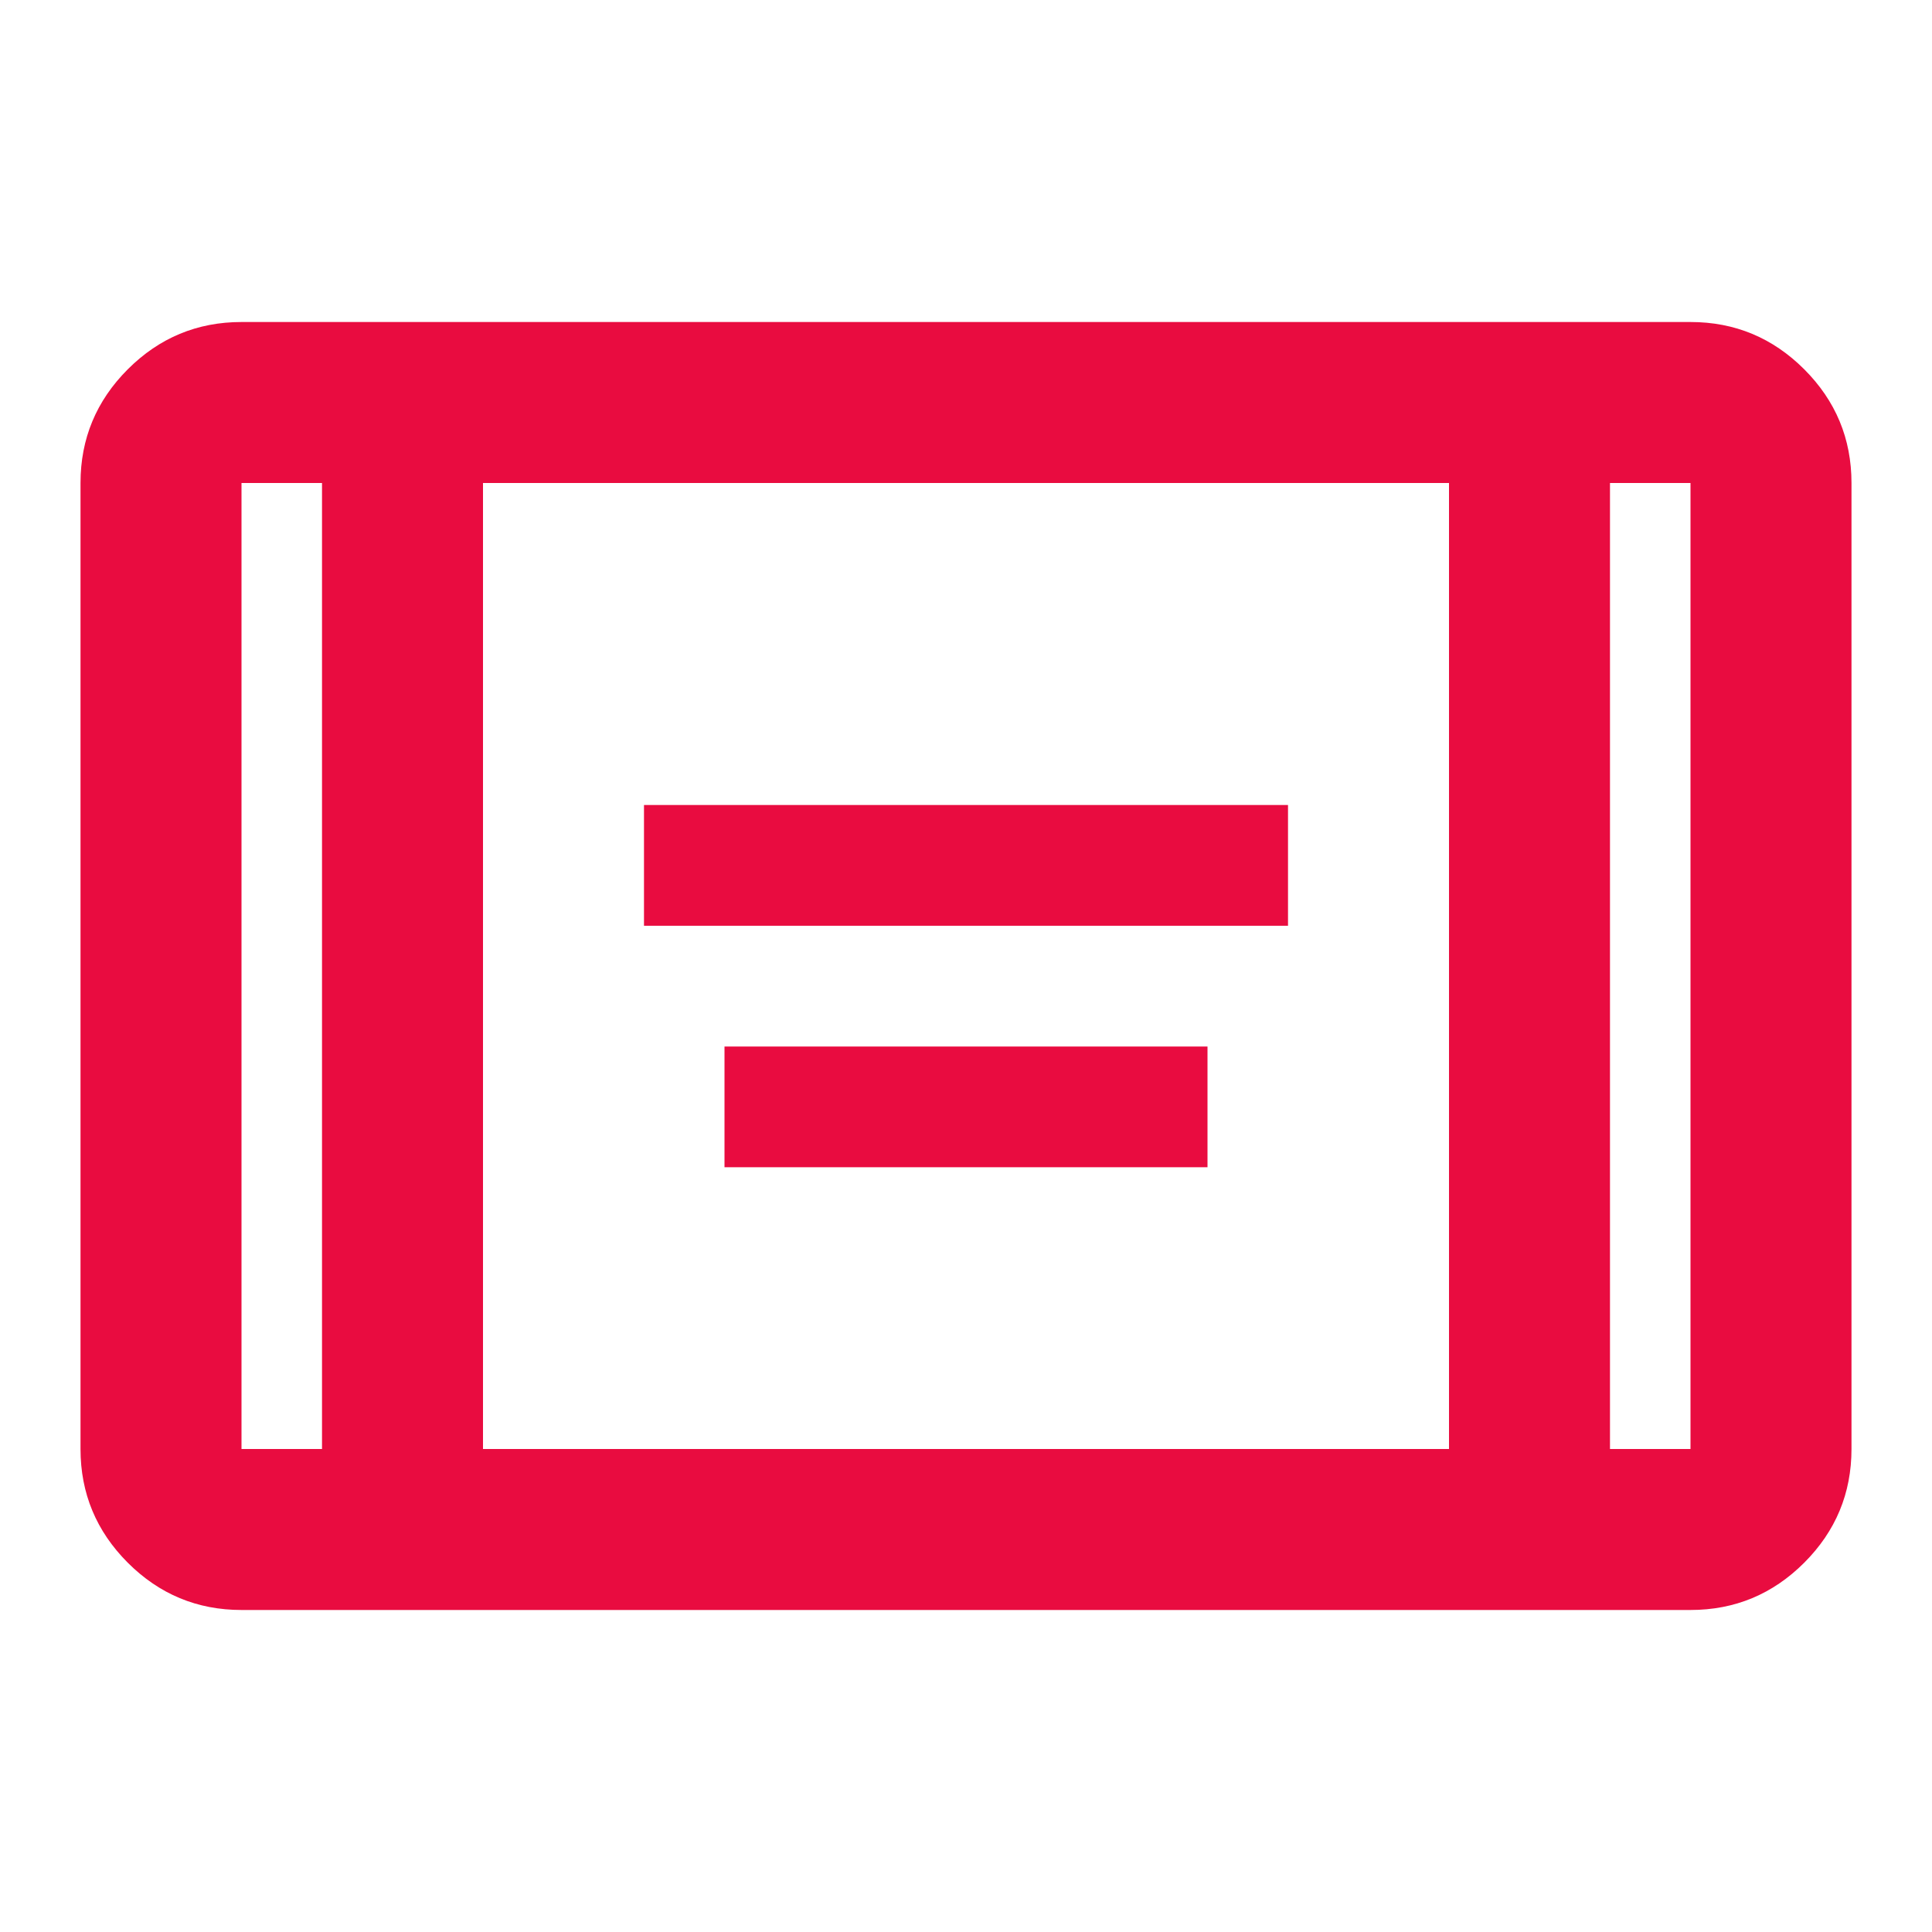 <?xml version="1.0" encoding="UTF-8"?>
<svg xmlns="http://www.w3.org/2000/svg" width="64" height="64" viewBox="0 0 64 64" fill="none">
  <mask id="mask0_16_147" style="mask-type:alpha" maskUnits="userSpaceOnUse" x="0" y="0" width="64" height="64">
    <rect width="64" height="64" fill="#D9D9D9"></rect>
  </mask>
  <g mask="url(#mask0_16_147)">
    <path d="M21.333 30.667V26.667H42.667V30.667H21.333ZM24 38.667V34.667H40V38.667H24ZM8 53.333C6.533 53.333 5.278 52.811 4.233 51.767C3.189 50.722 2.667 49.467 2.667 48V16C2.667 14.533 3.189 13.278 4.233 12.233C5.278 11.189 6.533 10.667 8 10.667H56C57.467 10.667 58.722 11.189 59.767 12.233C60.811 13.278 61.333 14.533 61.333 16V48C61.333 49.467 60.811 50.722 59.767 51.767C58.722 52.811 57.467 53.333 56 53.333H8ZM10.667 16H8V48H10.667V16ZM16 48H48V16H16V48ZM53.333 16V48H56V16H53.333Z" fill="#E90C40"></path>
  </g>
</svg>
